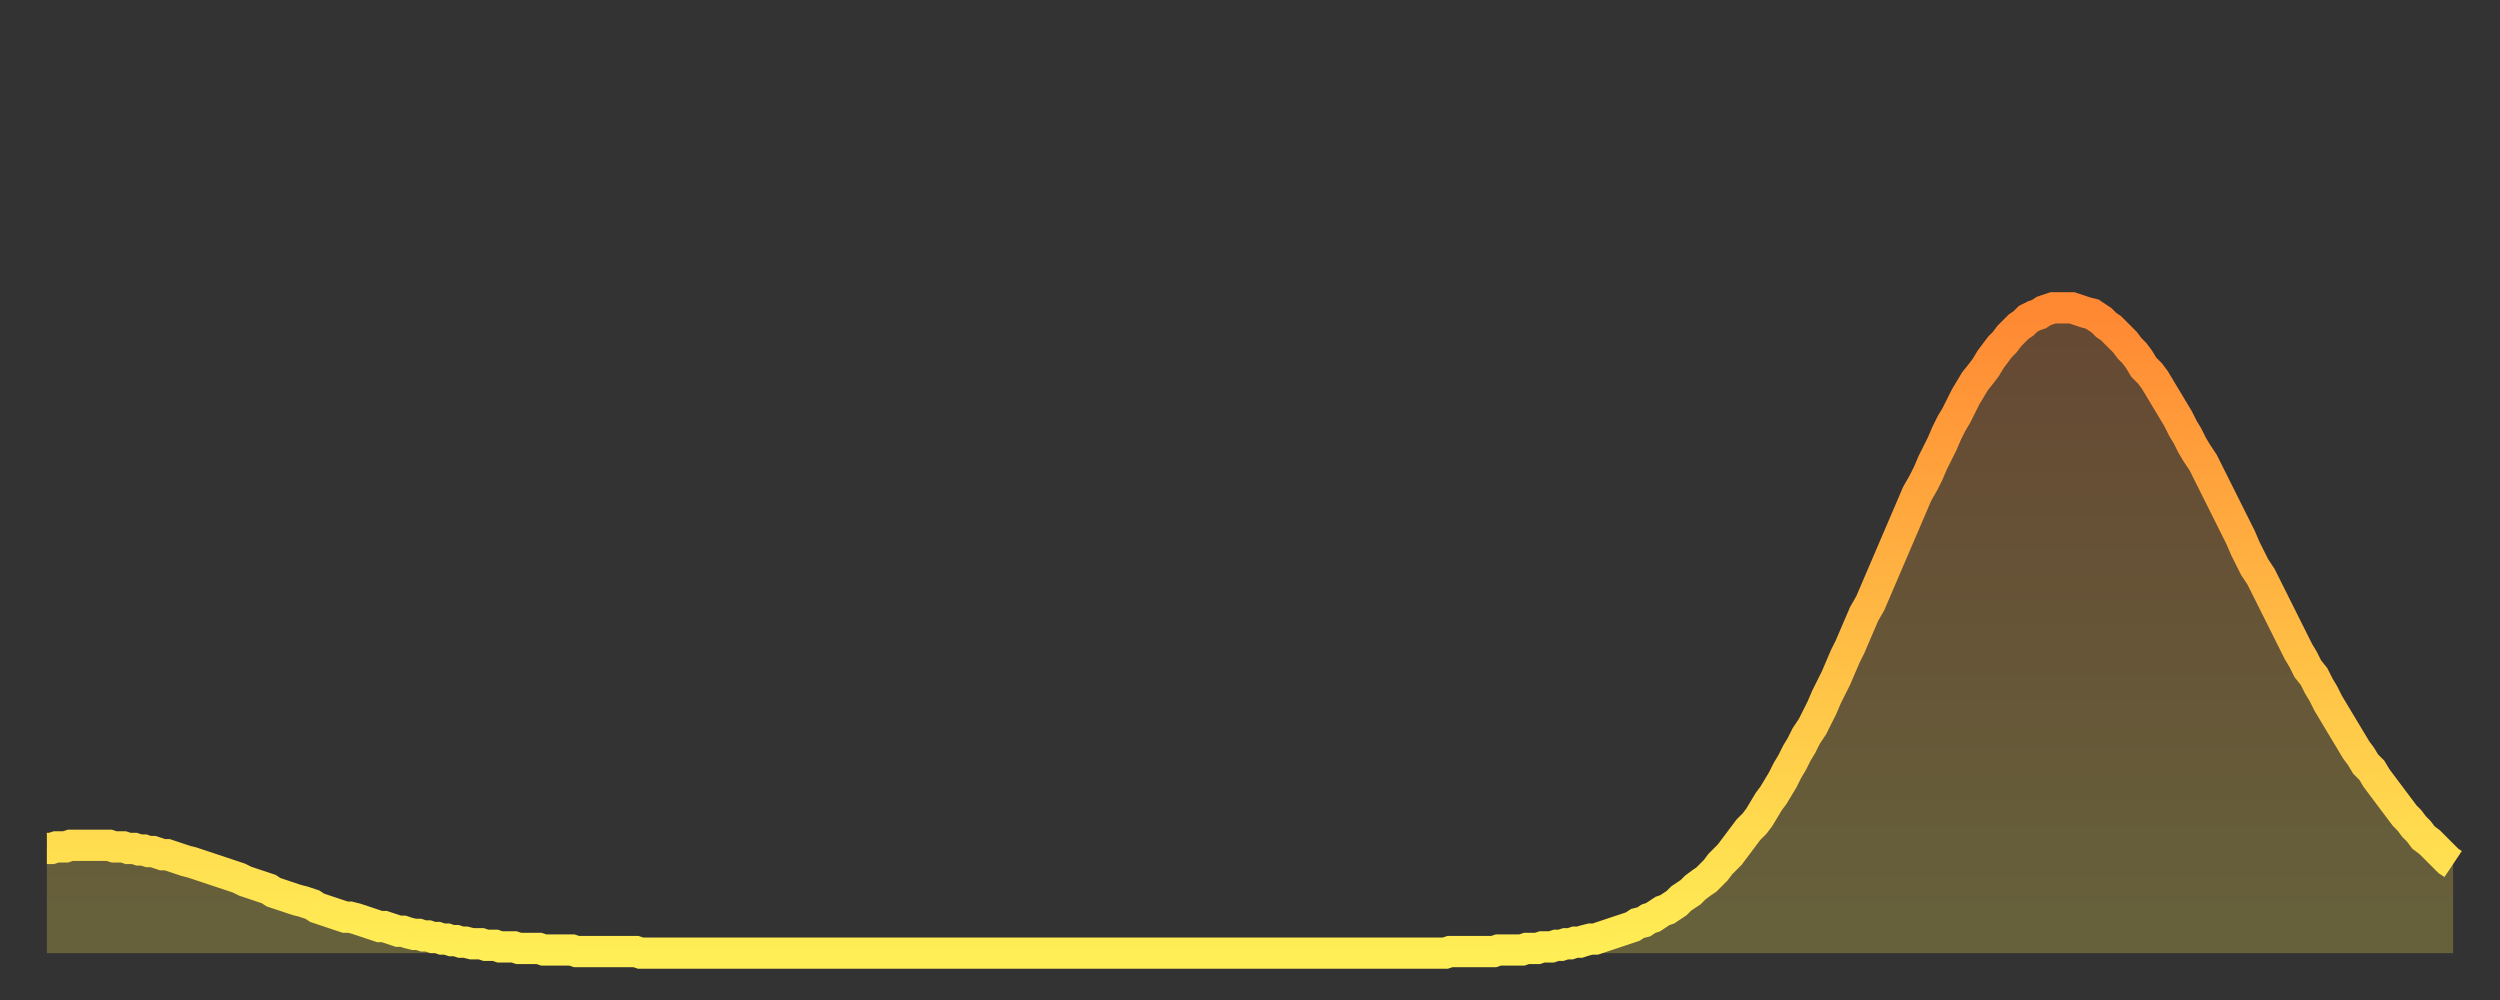 <?xml version="1.0" encoding="utf-8" ?>
<svg baseProfile="full" height="64" version="1.1" width="160" xmlns="http://www.w3.org/2000/svg" xmlns:ev="http://www.w3.org/2001/xml-events" xmlns:xlink="http://www.w3.org/1999/xlink"><rect width="100%" height="100%" fill="#333333" stroke="none"/><defs><linearGradient id="id74306" x1="0" x2="0" y1="0" y2="1"><stop offset="0%" stop-color="#ff8833" /><stop offset="50%" stop-color="#ffbb44" /><stop offset="100%" stop-color="#ffee55" /></linearGradient></defs><g transform="translate(3,3)"><g><path d="M 0.0 51.3 0.3 51.3 0.6 51.2 0.9 51.2 1.2 51.2 1.5 51.1 1.9 51.1 2.2 51.1 2.5 51.1 2.8 51.1 3.1 51.1 3.4 51.1 3.7 51.1 4.0 51.1 4.3 51.2 4.6 51.2 4.9 51.2 5.2 51.3 5.6 51.3 5.9 51.4 6.2 51.4 6.5 51.5 6.8 51.5 7.1 51.6 7.4 51.7 7.7 51.7 8.0 51.8 8.3 51.9 8.6 52.0 8.9 52.1 9.3 52.2 9.6 52.3 9.9 52.4 10.2 52.5 10.5 52.6 10.8 52.7 11.1 52.8 11.4 52.9 11.7 53.0 12.0 53.1 12.3 53.2 12.7 53.4 13.0 53.5 13.3 53.6 13.6 53.7 13.9 53.8 14.2 53.9 14.5 54.1 14.8 54.2 15.1 54.3 15.4 54.4 15.7 54.5 16.0 54.6 16.4 54.7 16.7 54.8 17.0 54.9 17.3 55.1 17.6 55.2 17.9 55.3 18.2 55.4 18.5 55.5 18.8 55.6 19.1 55.7 19.4 55.7 19.8 55.8 20.1 55.9 20.4 56.0 20.7 56.1 21.0 56.2 21.3 56.3 21.6 56.3 21.9 56.4 22.2 56.5 22.5 56.6 22.8 56.6 23.1 56.7 23.5 56.8 23.8 56.8 24.1 56.9 24.4 56.9 24.7 57.0 25.0 57.0 25.3 57.1 25.6 57.1 25.9 57.2 26.2 57.2 26.5 57.3 26.8 57.3 27.2 57.4 27.5 57.4 27.8 57.4 28.1 57.5 28.4 57.5 28.7 57.5 29.0 57.6 29.3 57.6 29.6 57.6 29.9 57.6 30.2 57.7 30.6 57.7 30.9 57.7 31.2 57.7 31.5 57.7 31.8 57.8 32.1 57.8 32.4 57.8 32.7 57.8 33.0 57.8 33.3 57.8 33.6 57.8 33.9 57.9 34.3 57.9 34.6 57.9 34.9 57.9 35.2 57.9 35.5 57.9 35.8 57.9 36.1 57.9 36.4 57.9 36.7 57.9 37.0 57.9 37.3 57.9 37.7 57.9 38.0 58.0 38.3 58.0 38.6 58.0 38.9 58.0 39.2 58.0 39.5 58.0 39.8 58.0 40.1 58.0 40.4 58.0 40.7 58.0 41.0 58.0 41.4 58.0 41.7 58.0 42.0 58.0 42.3 58.0 42.6 58.0 42.9 58.0 43.2 58.0 43.5 58.0 43.8 58.0 44.1 58.0 44.4 58.0 44.7 58.0 45.1 58.0 45.4 58.0 45.7 58.0 46.0 58.0 46.3 58.0 46.6 58.0 46.9 58.0 47.2 58.0 47.5 58.0 47.8 58.0 48.1 58.0 48.5 58.0 48.8 58.0 49.1 58.0 49.4 58.0 49.7 58.0 50.0 58.0 50.3 58.0 50.6 58.0 50.9 58.0 51.2 58.0 51.5 58.0 51.8 58.0 52.2 58.0 52.5 58.0 52.8 58.0 53.1 58.0 53.4 58.0 53.7 58.0 54.0 58.0 54.3 58.0 54.6 58.0 54.9 58.0 55.2 58.0 55.6 58.0 55.9 58.0 56.2 58.0 56.5 58.0 56.8 58.0 57.1 58.0 57.4 58.0 57.7 58.0 58.0 58.0 58.3 58.0 58.6 58.0 58.9 58.0 59.3 58.0 59.6 58.0 59.9 58.0 60.2 58.0 60.5 58.0 60.8 58.0 61.1 58.0 61.4 58.0 61.7 58.0 62.0 58.0 62.3 58.0 62.6 58.0 63.0 58.0 63.3 58.0 63.6 58.0 63.9 58.0 64.2 58.0 64.5 58.0 64.8 58.0 65.1 58.0 65.4 58.0 65.7 58.0 66.0 58.0 66.4 58.0 66.7 58.0 67.0 58.0 67.3 58.0 67.6 58.0 67.9 58.0 68.2 58.0 68.5 58.0 68.8 58.0 69.1 58.0 69.4 58.0 69.7 58.0 70.1 58.0 70.4 58.0 70.7 58.0 71.0 58.0 71.3 58.0 71.6 58.0 71.9 58.0 72.2 58.0 72.5 58.0 72.8 58.0 73.1 58.0 73.5 58.0 73.8 58.0 74.1 58.0 74.4 58.0 74.7 58.0 75.0 58.0 75.3 58.0 75.6 58.0 75.9 58.0 76.2 58.0 76.5 58.0 76.8 58.0 77.2 58.0 77.5 58.0 77.8 58.0 78.1 58.0 78.4 58.0 78.7 58.0 79.0 58.0 79.3 58.0 79.6 58.0 79.9 58.0 80.2 58.0 80.5 58.0 80.9 58.0 81.2 58.0 81.5 58.0 81.8 58.0 82.1 58.0 82.4 58.0 82.7 58.0 83.0 58.0 83.3 58.0 83.6 58.0 83.9 58.0 84.3 58.0 84.6 58.0 84.9 58.0 85.2 58.0 85.5 58.0 85.8 58.0 86.1 58.0 86.4 58.0 86.7 58.0 87.0 58.0 87.3 58.0 87.6 58.0 88.0 58.0 88.3 58.0 88.6 58.0 88.9 58.0 89.2 58.0 89.5 58.0 89.8 57.9 90.1 57.9 90.4 57.9 90.7 57.9 91.0 57.9 91.4 57.9 91.7 57.9 92.0 57.9 92.3 57.9 92.6 57.9 92.9 57.8 93.2 57.8 93.5 57.8 93.8 57.8 94.1 57.8 94.4 57.8 94.7 57.7 95.1 57.7 95.4 57.7 95.7 57.6 96.0 57.6 96.3 57.6 96.6 57.5 96.9 57.5 97.2 57.4 97.5 57.4 97.8 57.3 98.1 57.3 98.4 57.2 98.8 57.1 99.1 57.1 99.4 57.0 99.7 56.9 100.0 56.8 100.3 56.7 100.6 56.6 100.9 56.5 101.2 56.4 101.5 56.3 101.8 56.1 102.2 56.0 102.5 55.8 102.8 55.7 103.1 55.5 103.4 55.3 103.7 55.2 104.0 55.0 104.3 54.8 104.6 54.5 104.9 54.3 105.2 54.1 105.5 53.8 105.9 53.5 106.2 53.3 106.5 53.0 106.8 52.7 107.1 52.3 107.4 52.0 107.7 51.7 108.0 51.3 108.3 50.9 108.6 50.5 108.9 50.1 109.3 49.7 109.6 49.3 109.9 48.8 110.2 48.3 110.5 47.9 110.8 47.4 111.1 46.9 111.4 46.3 111.7 45.8 112.0 45.2 112.3 44.7 112.6 44.1 113.0 43.5 113.3 42.9 113.6 42.3 113.9 41.6 114.2 41.0 114.5 40.4 114.8 39.7 115.1 39.0 115.4 38.4 115.7 37.7 116.0 37.0 116.3 36.3 116.7 35.6 117.0 34.9 117.3 34.2 117.6 33.5 117.9 32.8 118.2 32.1 118.5 31.4 118.8 30.7 119.1 30.0 119.4 29.3 119.7 28.6 120.1 27.9 120.4 27.3 120.7 26.6 121.0 26.0 121.3 25.4 121.6 24.7 121.9 24.1 122.2 23.6 122.5 23.0 122.8 22.4 123.1 21.9 123.4 21.4 123.8 20.9 124.1 20.5 124.4 20.0 124.7 19.6 125.0 19.2 125.3 18.9 125.6 18.5 125.9 18.2 126.2 17.9 126.5 17.7 126.8 17.4 127.2 17.2 127.5 17.1 127.8 16.9 128.1 16.8 128.4 16.7 128.7 16.7 129.0 16.7 129.3 16.7 129.6 16.7 129.9 16.8 130.2 16.9 130.5 17.0 130.9 17.1 131.2 17.3 131.5 17.5 131.8 17.8 132.1 18.0 132.4 18.3 132.7 18.6 133.0 18.9 133.3 19.3 133.6 19.6 133.9 20.0 134.2 20.5 134.6 20.9 134.9 21.3 135.2 21.8 135.5 22.3 135.8 22.8 136.1 23.3 136.4 23.8 136.7 24.4 137.0 24.9 137.3 25.5 137.6 26.0 138.0 26.6 138.3 27.2 138.6 27.8 138.9 28.4 139.2 29.0 139.5 29.6 139.8 30.2 140.1 30.8 140.4 31.4 140.7 32.1 141.0 32.7 141.3 33.3 141.7 33.9 142.0 34.5 142.3 35.1 142.6 35.7 142.9 36.3 143.2 36.9 143.5 37.5 143.8 38.1 144.1 38.7 144.4 39.2 144.7 39.8 145.1 40.3 145.4 40.9 145.7 41.4 146.0 42.0 146.3 42.5 146.6 43.0 146.9 43.5 147.2 44.0 147.5 44.5 147.8 45.0 148.1 45.4 148.4 45.9 148.8 46.3 149.1 46.8 149.4 47.2 149.7 47.6 150.0 48.0 150.3 48.4 150.6 48.8 150.9 49.2 151.2 49.5 151.5 49.9 151.8 50.2 152.1 50.6 152.5 50.9 152.8 51.2 153.1 51.5 153.4 51.8 153.7 52.1 154.0 52.3" fill="none" id="graph-curve" opacity="1" stroke="url(#id74306)" stroke-width="2" /><path d="M 0 58 L 0.0 51.3 0.3 51.3 0.6 51.2 0.9 51.2 1.2 51.2 1.5 51.1 1.9 51.1 2.2 51.1 2.5 51.1 2.8 51.1 3.1 51.1 3.4 51.1 3.7 51.1 4.0 51.1 4.3 51.2 4.6 51.2 4.9 51.2 5.2 51.3 5.6 51.3 5.9 51.4 6.2 51.4 6.5 51.5 6.8 51.5 7.1 51.6 7.4 51.7 7.7 51.7 8.0 51.8 8.3 51.9 8.6 52.0 8.9 52.1 9.3 52.2 9.6 52.3 9.9 52.4 10.2 52.5 10.5 52.6 10.8 52.7 11.1 52.8 11.4 52.9 11.7 53.0 12.0 53.1 12.3 53.2 12.7 53.4 13.0 53.5 13.3 53.6 13.6 53.7 13.9 53.8 14.2 53.9 14.5 54.1 14.8 54.2 15.1 54.3 15.4 54.4 15.7 54.5 16.0 54.6 16.4 54.7 16.7 54.8 17.0 54.9 17.3 55.1 17.6 55.2 17.9 55.3 18.2 55.4 18.5 55.5 18.8 55.6 19.1 55.7 19.4 55.7 19.8 55.8 20.1 55.9 20.4 56.0 20.7 56.1 21.0 56.2 21.3 56.3 21.6 56.3 21.9 56.4 22.2 56.5 22.5 56.6 22.8 56.6 23.1 56.7 23.5 56.8 23.8 56.8 24.1 56.9 24.4 56.9 24.7 57.0 25.0 57.0 25.3 57.1 25.6 57.1 25.9 57.2 26.2 57.2 26.5 57.3 26.8 57.3 27.2 57.4 27.5 57.4 27.8 57.4 28.1 57.5 28.4 57.5 28.7 57.5 29.0 57.6 29.3 57.6 29.6 57.6 29.9 57.6 30.2 57.7 30.6 57.7 30.9 57.7 31.2 57.7 31.5 57.7 31.8 57.8 32.1 57.8 32.4 57.8 32.7 57.8 33.0 57.8 33.3 57.8 33.6 57.8 33.9 57.9 34.3 57.9 34.6 57.9 34.9 57.9 35.2 57.9 35.5 57.9 35.8 57.9 36.1 57.9 36.4 57.9 36.7 57.9 37.0 57.9 37.3 57.9 37.7 57.9 38.0 58.0 38.3 58.0 38.6 58.0 38.9 58.0 39.2 58.0 39.5 58.0 39.8 58.0 40.1 58.0 40.4 58.0 40.7 58.0 41.0 58.0 41.4 58.0 41.7 58.0 42.0 58.0 42.3 58.0 42.6 58.0 42.9 58.0 43.2 58.0 43.5 58.0 43.8 58.0 44.1 58.0 44.4 58.0 44.7 58.0 45.1 58.0 45.4 58.0 45.7 58.0 46.0 58.0 46.3 58.0 46.6 58.0 46.9 58.0 47.2 58.0 47.5 58.0 47.8 58.0 48.1 58.0 48.5 58.0 48.8 58.0 49.1 58.0 49.4 58.0 49.7 58.0 50.0 58.0 50.3 58.0 50.6 58.0 50.9 58.0 51.2 58.0 51.5 58.0 51.8 58.0 52.2 58.0 52.5 58.0 52.8 58.0 53.1 58.0 53.4 58.0 53.7 58.0 54.0 58.0 54.3 58.0 54.6 58.0 54.9 58.0 55.2 58.0 55.6 58.0 55.9 58.0 56.2 58.0 56.5 58.0 56.8 58.0 57.1 58.0 57.4 58.0 57.7 58.0 58.0 58.0 58.3 58.0 58.6 58.0 58.9 58.0 59.3 58.0 59.6 58.0 59.9 58.0 60.2 58.0 60.5 58.0 60.8 58.0 61.1 58.0 61.4 58.0 61.7 58.0 62.0 58.0 62.3 58.0 62.6 58.0 63.0 58.0 63.3 58.0 63.6 58.0 63.9 58.0 64.2 58.0 64.5 58.0 64.8 58.0 65.1 58.0 65.4 58.0 65.7 58.0 66.0 58.0 66.4 58.0 66.7 58.0 67.0 58.0 67.3 58.0 67.6 58.0 67.9 58.0 68.2 58.0 68.5 58.0 68.8 58.0 69.1 58.0 69.4 58.0 69.7 58.0 70.1 58.0 70.4 58.0 70.7 58.0 71.0 58.0 71.3 58.0 71.6 58.0 71.9 58.0 72.2 58.0 72.5 58.0 72.8 58.0 73.1 58.0 73.5 58.0 73.8 58.0 74.1 58.0 74.4 58.0 74.7 58.0 75.0 58.0 75.3 58.0 75.6 58.0 75.9 58.0 76.2 58.0 76.5 58.0 76.8 58.0 77.2 58.0 77.5 58.0 77.8 58.0 78.1 58.0 78.4 58.0 78.7 58.0 79.0 58.0 79.3 58.0 79.6 58.0 79.9 58.0 80.2 58.0 80.5 58.0 80.9 58.0 81.2 58.0 81.5 58.0 81.8 58.0 82.1 58.0 82.4 58.0 82.7 58.0 83.0 58.0 83.3 58.0 83.6 58.0 83.9 58.0 84.3 58.0 84.6 58.0 84.9 58.0 85.2 58.0 85.5 58.0 85.8 58.0 86.1 58.0 86.4 58.0 86.7 58.0 87.0 58.0 87.3 58.0 87.6 58.0 88.0 58.0 88.3 58.0 88.6 58.0 88.9 58.0 89.2 58.0 89.5 58.0 89.8 57.9 90.1 57.9 90.4 57.9 90.7 57.9 91.0 57.9 91.4 57.9 91.7 57.9 92.0 57.9 92.3 57.9 92.6 57.9 92.9 57.8 93.2 57.8 93.5 57.8 93.8 57.8 94.1 57.8 94.4 57.8 94.7 57.7 95.1 57.7 95.4 57.7 95.7 57.6 96.0 57.6 96.3 57.6 96.6 57.5 96.9 57.5 97.2 57.4 97.5 57.4 97.8 57.3 98.1 57.3 98.4 57.2 98.8 57.1 99.1 57.1 99.4 57.0 99.7 56.9 100.0 56.8 100.3 56.7 100.6 56.6 100.9 56.5 101.2 56.4 101.5 56.3 101.8 56.1 102.2 56.0 102.5 55.8 102.8 55.7 103.1 55.5 103.4 55.3 103.7 55.2 104.0 55.0 104.3 54.8 104.6 54.5 104.9 54.3 105.2 54.1 105.5 53.8 105.9 53.5 106.2 53.3 106.5 53.0 106.8 52.7 107.1 52.3 107.4 52.0 107.7 51.7 108.0 51.3 108.3 50.9 108.6 50.5 108.9 50.1 109.3 49.7 109.6 49.3 109.9 48.8 110.2 48.3 110.5 47.9 110.8 47.4 111.1 46.9 111.4 46.3 111.7 45.8 112.0 45.2 112.3 44.7 112.6 44.1 113.0 43.5 113.3 42.9 113.6 42.3 113.9 41.6 114.2 41.0 114.5 40.4 114.8 39.7 115.1 39.0 115.4 38.4 115.7 37.7 116.0 37.0 116.3 36.3 116.7 35.6 117.0 34.9 117.3 34.2 117.6 33.5 117.9 32.8 118.2 32.1 118.5 31.4 118.8 30.7 119.1 30.0 119.4 29.3 119.7 28.6 120.1 27.9 120.4 27.3 120.7 26.6 121.0 26.0 121.3 25.4 121.6 24.7 121.9 24.1 122.2 23.6 122.5 23.0 122.8 22.4 123.1 21.9 123.4 21.4 123.8 20.9 124.1 20.5 124.4 20.0 124.7 19.6 125.0 19.2 125.3 18.9 125.6 18.5 125.9 18.2 126.2 17.9 126.5 17.7 126.8 17.4 127.2 17.2 127.5 17.1 127.8 16.9 128.1 16.8 128.4 16.7 128.7 16.7 129.0 16.7 129.3 16.7 129.6 16.7 129.9 16.8 130.2 16.9 130.5 17.0 130.9 17.1 131.2 17.3 131.5 17.5 131.8 17.8 132.1 18.0 132.4 18.3 132.7 18.6 133.0 18.9 133.3 19.3 133.6 19.6 133.9 20.0 134.2 20.5 134.6 20.9 134.9 21.3 135.2 21.8 135.5 22.3 135.8 22.8 136.1 23.3 136.4 23.8 136.7 24.4 137.0 24.9 137.3 25.5 137.6 26.0 138.0 26.6 138.3 27.2 138.6 27.8 138.9 28.4 139.2 29.0 139.5 29.6 139.8 30.2 140.1 30.8 140.4 31.4 140.7 32.1 141.0 32.7 141.3 33.3 141.7 33.9 142.0 34.5 142.3 35.1 142.6 35.7 142.9 36.3 143.2 36.9 143.5 37.5 143.8 38.1 144.1 38.7 144.4 39.2 144.7 39.8 145.1 40.3 145.4 40.9 145.7 41.4 146.0 42.0 146.3 42.5 146.6 43.0 146.9 43.5 147.2 44.0 147.5 44.5 147.8 45.0 148.1 45.4 148.4 45.9 148.8 46.3 149.1 46.8 149.4 47.2 149.7 47.6 150.0 48.0 150.3 48.4 150.6 48.8 150.9 49.2 151.2 49.5 151.5 49.9 151.8 50.2 152.1 50.6 152.5 50.9 152.8 51.2 153.1 51.5 153.4 51.8 153.7 52.1 154.0 52.3 154 58" fill="url(#id74306)" fill-opacity=".25" id="graph-shadow" /></g></g></svg>